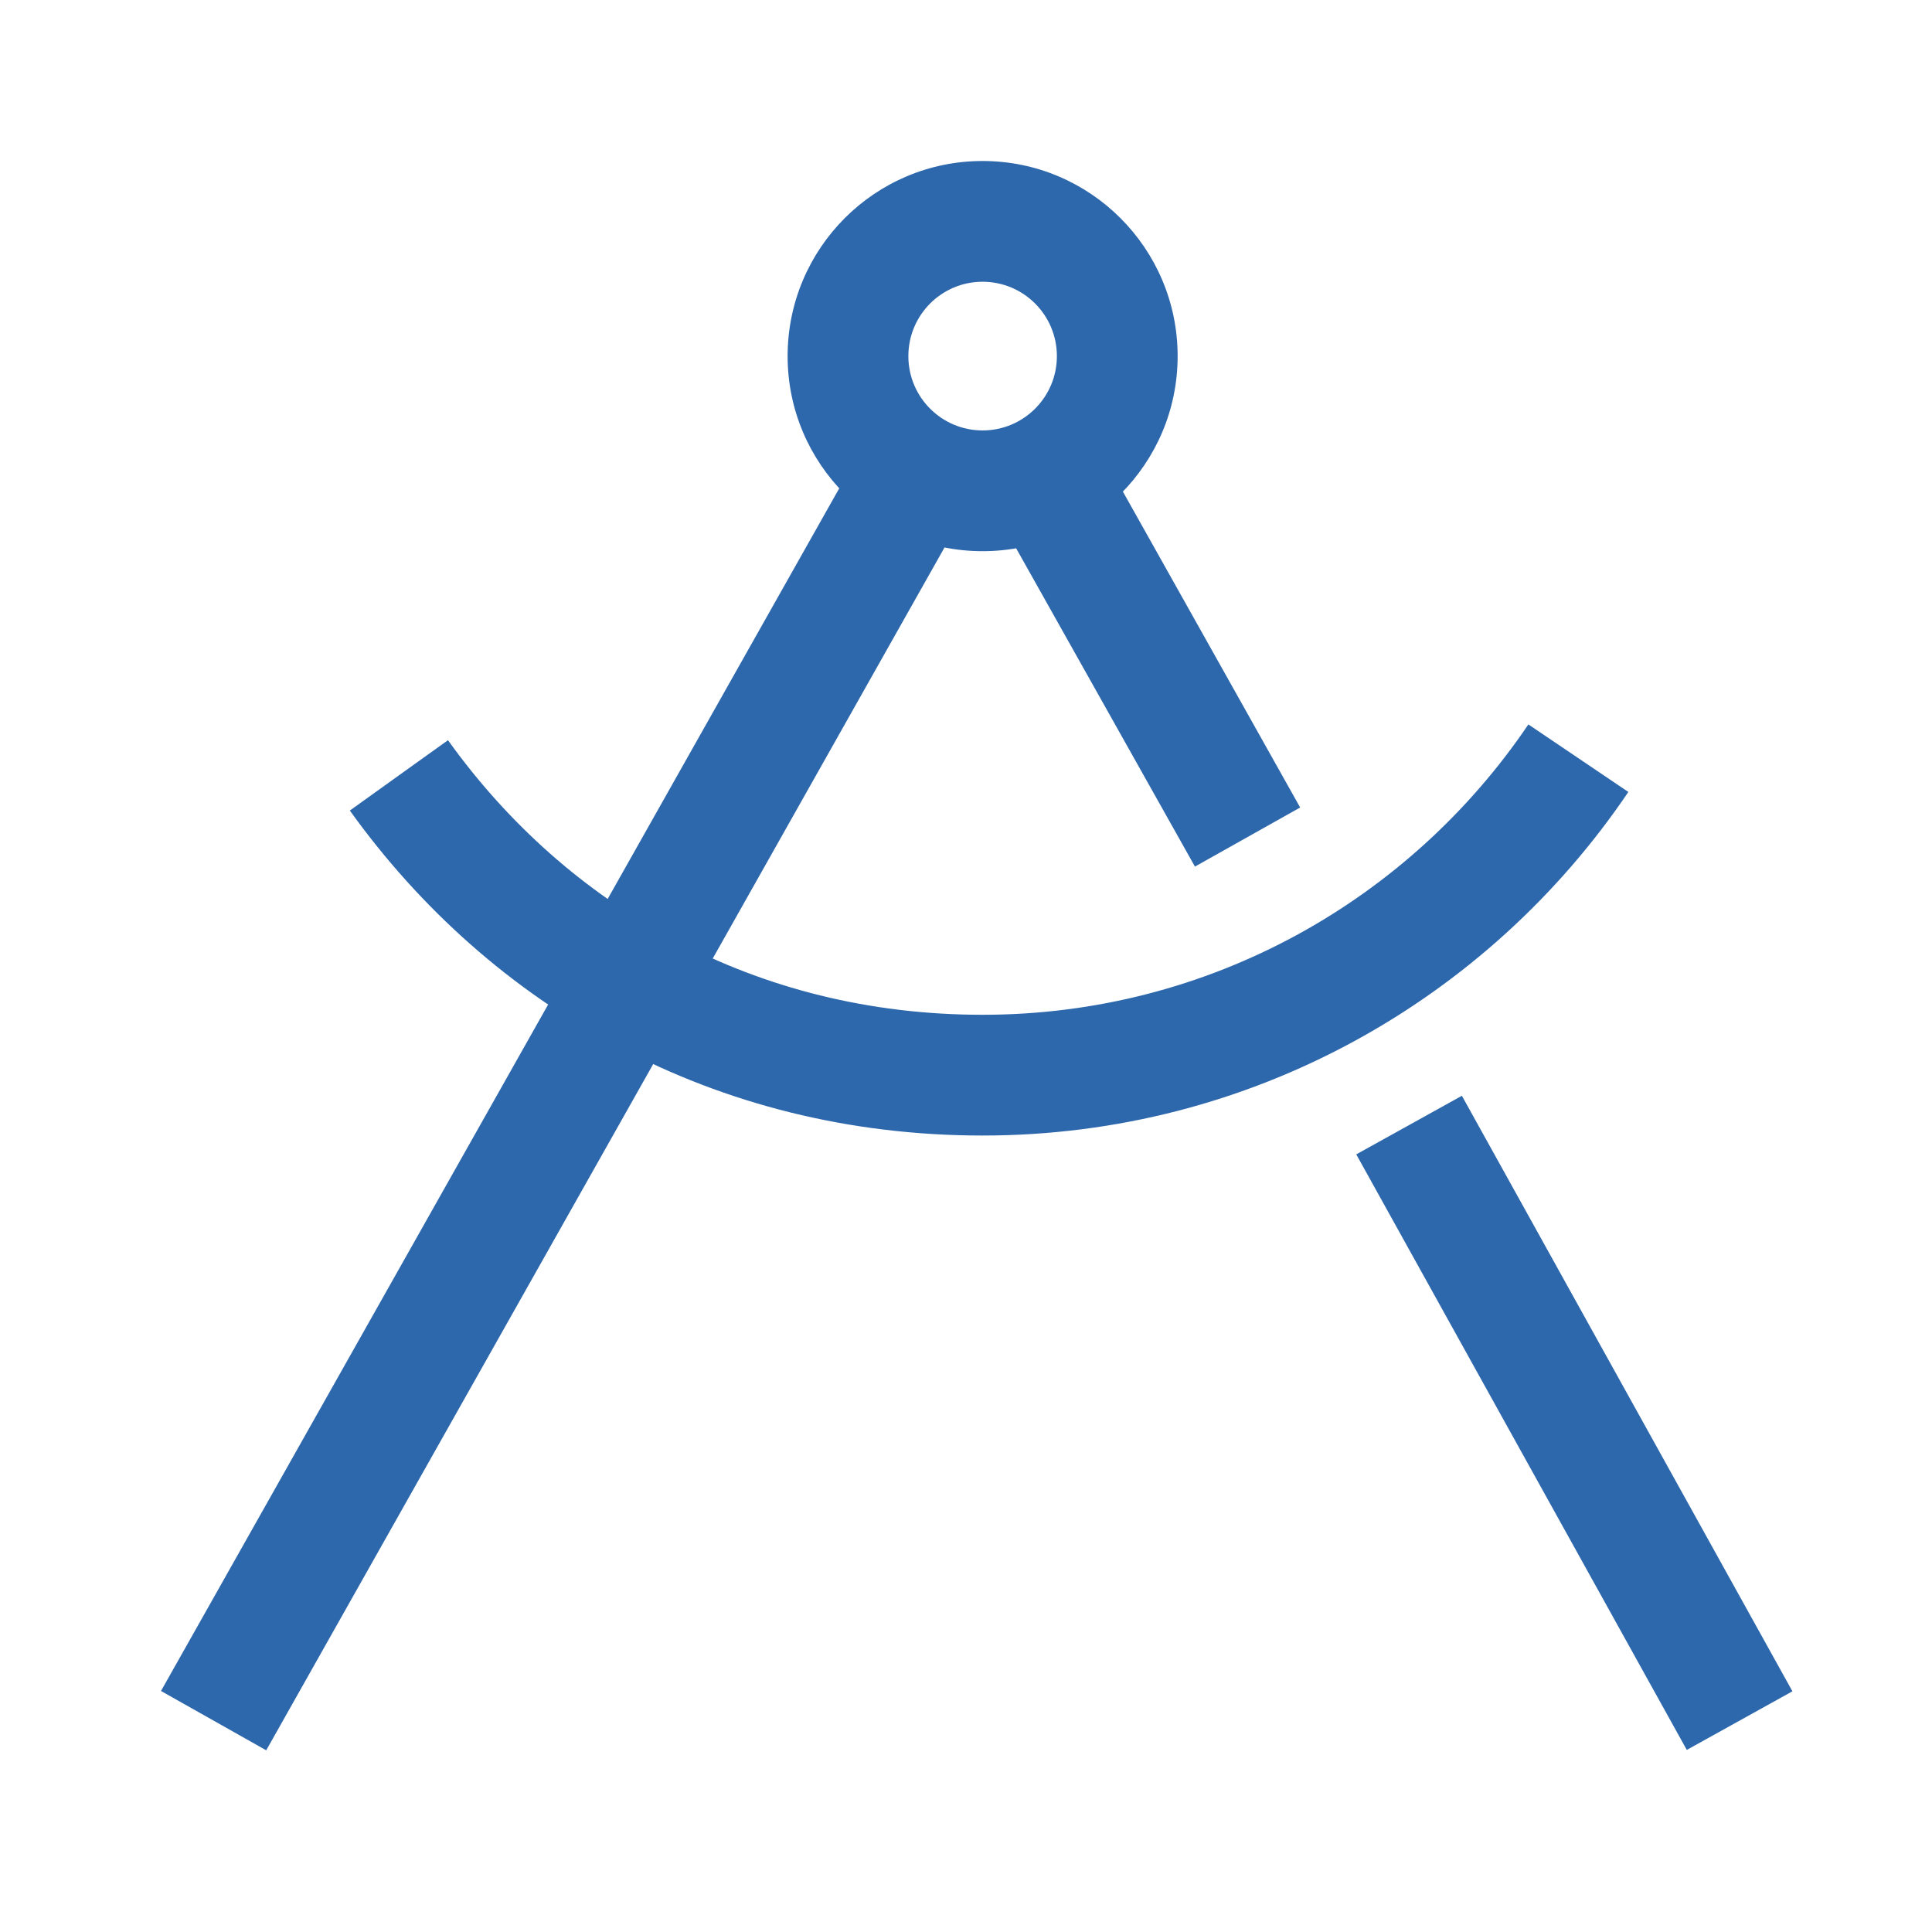 <svg xmlns="http://www.w3.org/2000/svg" width="24" height="24" viewBox="0 0 24 24" fill="none"><path d="M13.129 4.424C13.129 3.913 12.715 3.5 12.206 3.5C11.697 3.5 11.284 3.913 11.284 4.424C11.284 4.934 11.697 5.347 12.206 5.347C12.715 5.347 13.129 4.934 13.129 4.424ZM14.629 4.424C14.629 5.762 13.544 6.847 12.206 6.847C10.868 6.847 9.784 5.761 9.784 4.424C9.784 3.086 10.868 2 12.206 2C13.544 2 14.629 3.086 14.629 4.424Z" fill="#2D67AC"></path><path d="M20.228 9.838C18.49 12.41 15.547 14.106 12.206 14.106C8.869 14.106 6.097 12.511 4.346 10.069L4.955 9.632L5.565 9.195C7.051 11.268 9.381 12.606 12.206 12.606C15.027 12.606 17.514 11.176 18.986 8.999L20.228 9.838Z" fill="#2D67AC"></path><path d="M12.041 6.255L3.307 21.743L2.653 21.374L2 21.006L10.734 5.519L12.041 6.255Z" fill="#2D67AC"></path><path d="M22.266 21.01L20.954 21.738L16.848 14.34L18.16 13.612L22.266 21.01Z" fill="#2D67AC"></path><path d="M16.151 10.031L14.844 10.765L12.324 6.279L13.633 5.544L16.151 10.031Z" fill="#2D67AC"></path></svg>